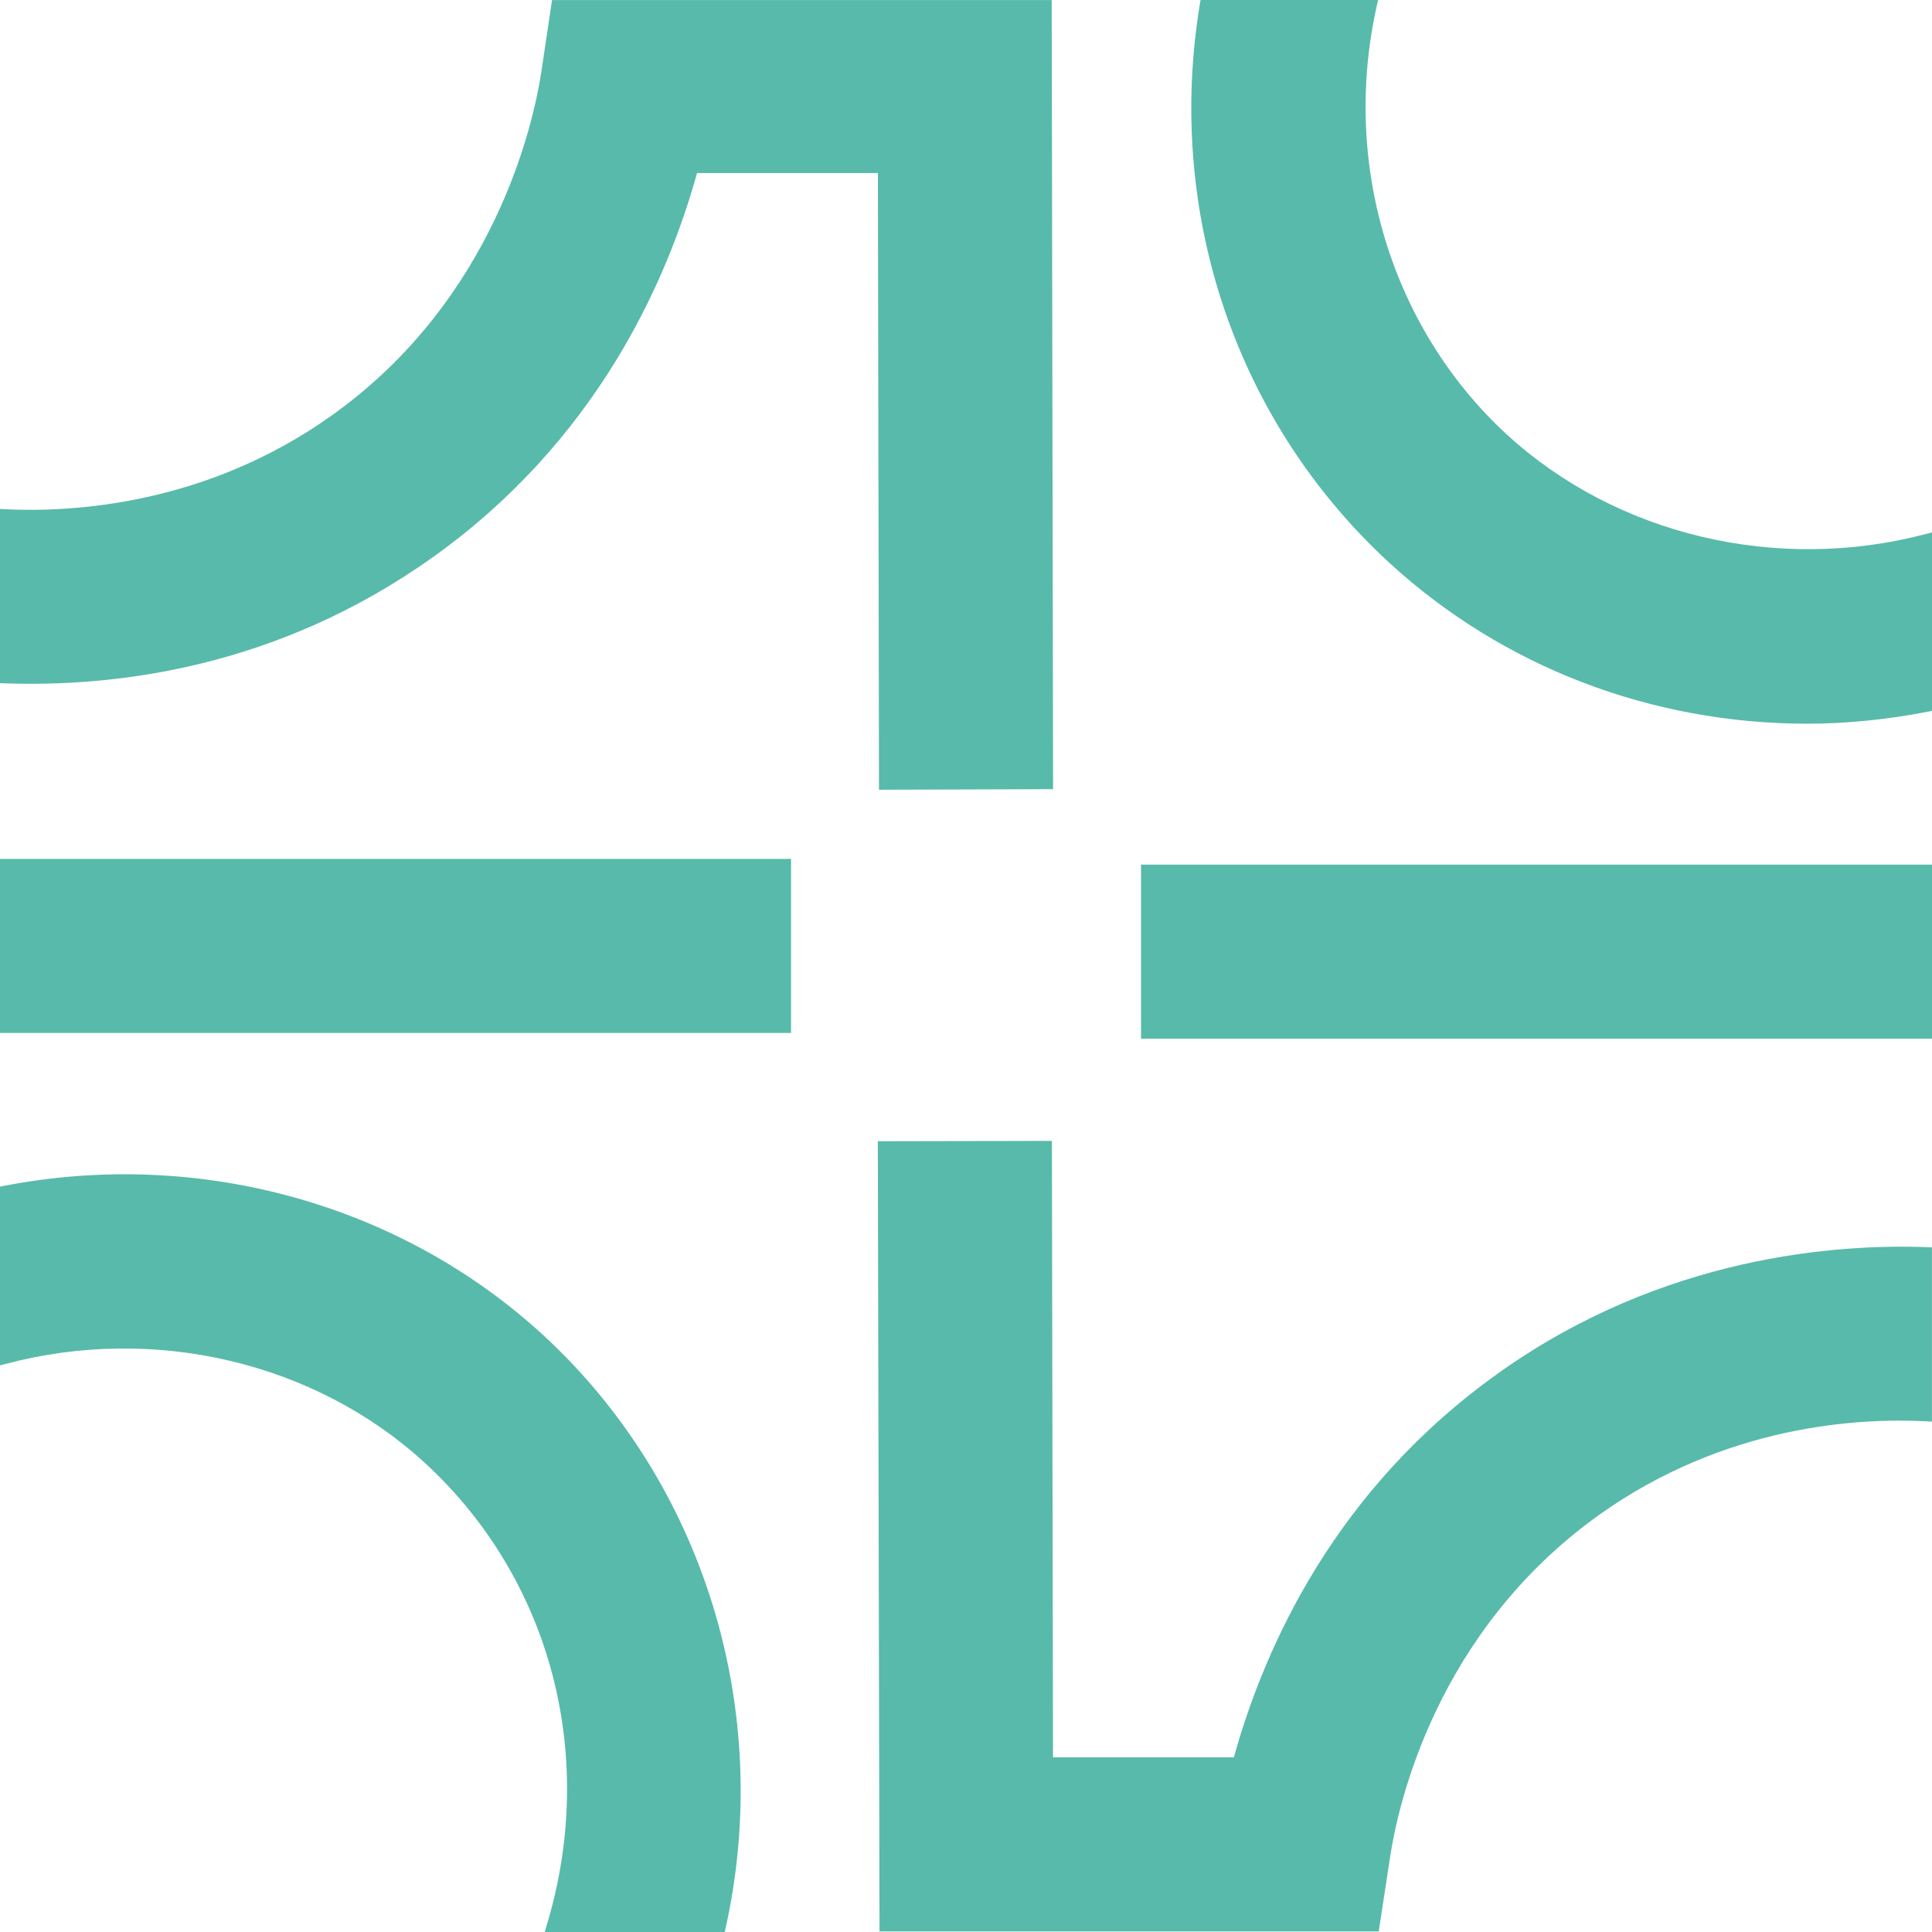 <?xml version="1.0" encoding="UTF-8"?>
<svg id="Layer_2" data-name="Layer 2" xmlns="http://www.w3.org/2000/svg" viewBox="0 0 296.99 297.03">
  <defs>
    <style>
      .cls-1 {
        fill: #58baaa;
      }
    </style>
  </defs>
  <g id="Layer_1-2" data-name="Layer 1">
    <g>
      <rect class="cls-1" x="175.4" y="132.91" width="121.59" height="26.76"/>
      <path class="cls-1" d="M66.45,85.72c24.94-17.76,35.9-41.85,40.7-59.12h27.8l.17,94.8,26.76-.09-.21-121.3h-76.81l-1.67,11.2c-1.22,7.85-7.14,34.85-32.26,52.7-19.27,13.7-39.72,14.88-50.19,14.37l-.74-.04v26.78l.68.02c16.79.6,41.81-2.25,65.77-19.33Z"/>
      <path class="cls-1" d="M83.42,205.16c-21.94-20.13-52.91-28.67-82.85-22.86l-.57.11v27.48l.88-.23c22.89-6.08,47.58-.25,64.43,15.22,19.46,17.89,26.61,45.2,18.68,71.25l-.28.91h27.69l.12-.55c7.48-33.53-3.29-68.53-28.1-91.33Z"/>
      <rect class="cls-1" y="132.03" width="121.6" height="26.76"/>
      <path class="cls-1" d="M296.11,82.07c-22.87,6.06-47.55.22-64.43-15.23-17.82-16.39-25.49-41.67-20.03-65.98l.19-.86h-27.29l-.1.59c-5.31,32.18,5.59,64.31,29.16,85.96,17.36,15.93,40.18,24.7,64.25,24.7,5.95,0,12.2-.63,18.56-1.86l.57-.11v-27.44l-.88.23Z"/>
      <path class="cls-1" d="M230.37,211.06c-24.94,17.71-35.89,41.8-40.7,59.08h-27.8l-.17-94.76-26.76.05.26,121.47h76.74l1.74-11.38c1.17-7.81,6.95-34.69,32.21-52.7,19.38-13.78,39.87-14.89,50.35-14.33l.74.04v-26.78l-.67-.03c-13.75-.53-40.58,1.26-65.94,19.33Z"/>
    </g>
  </g>
</svg>